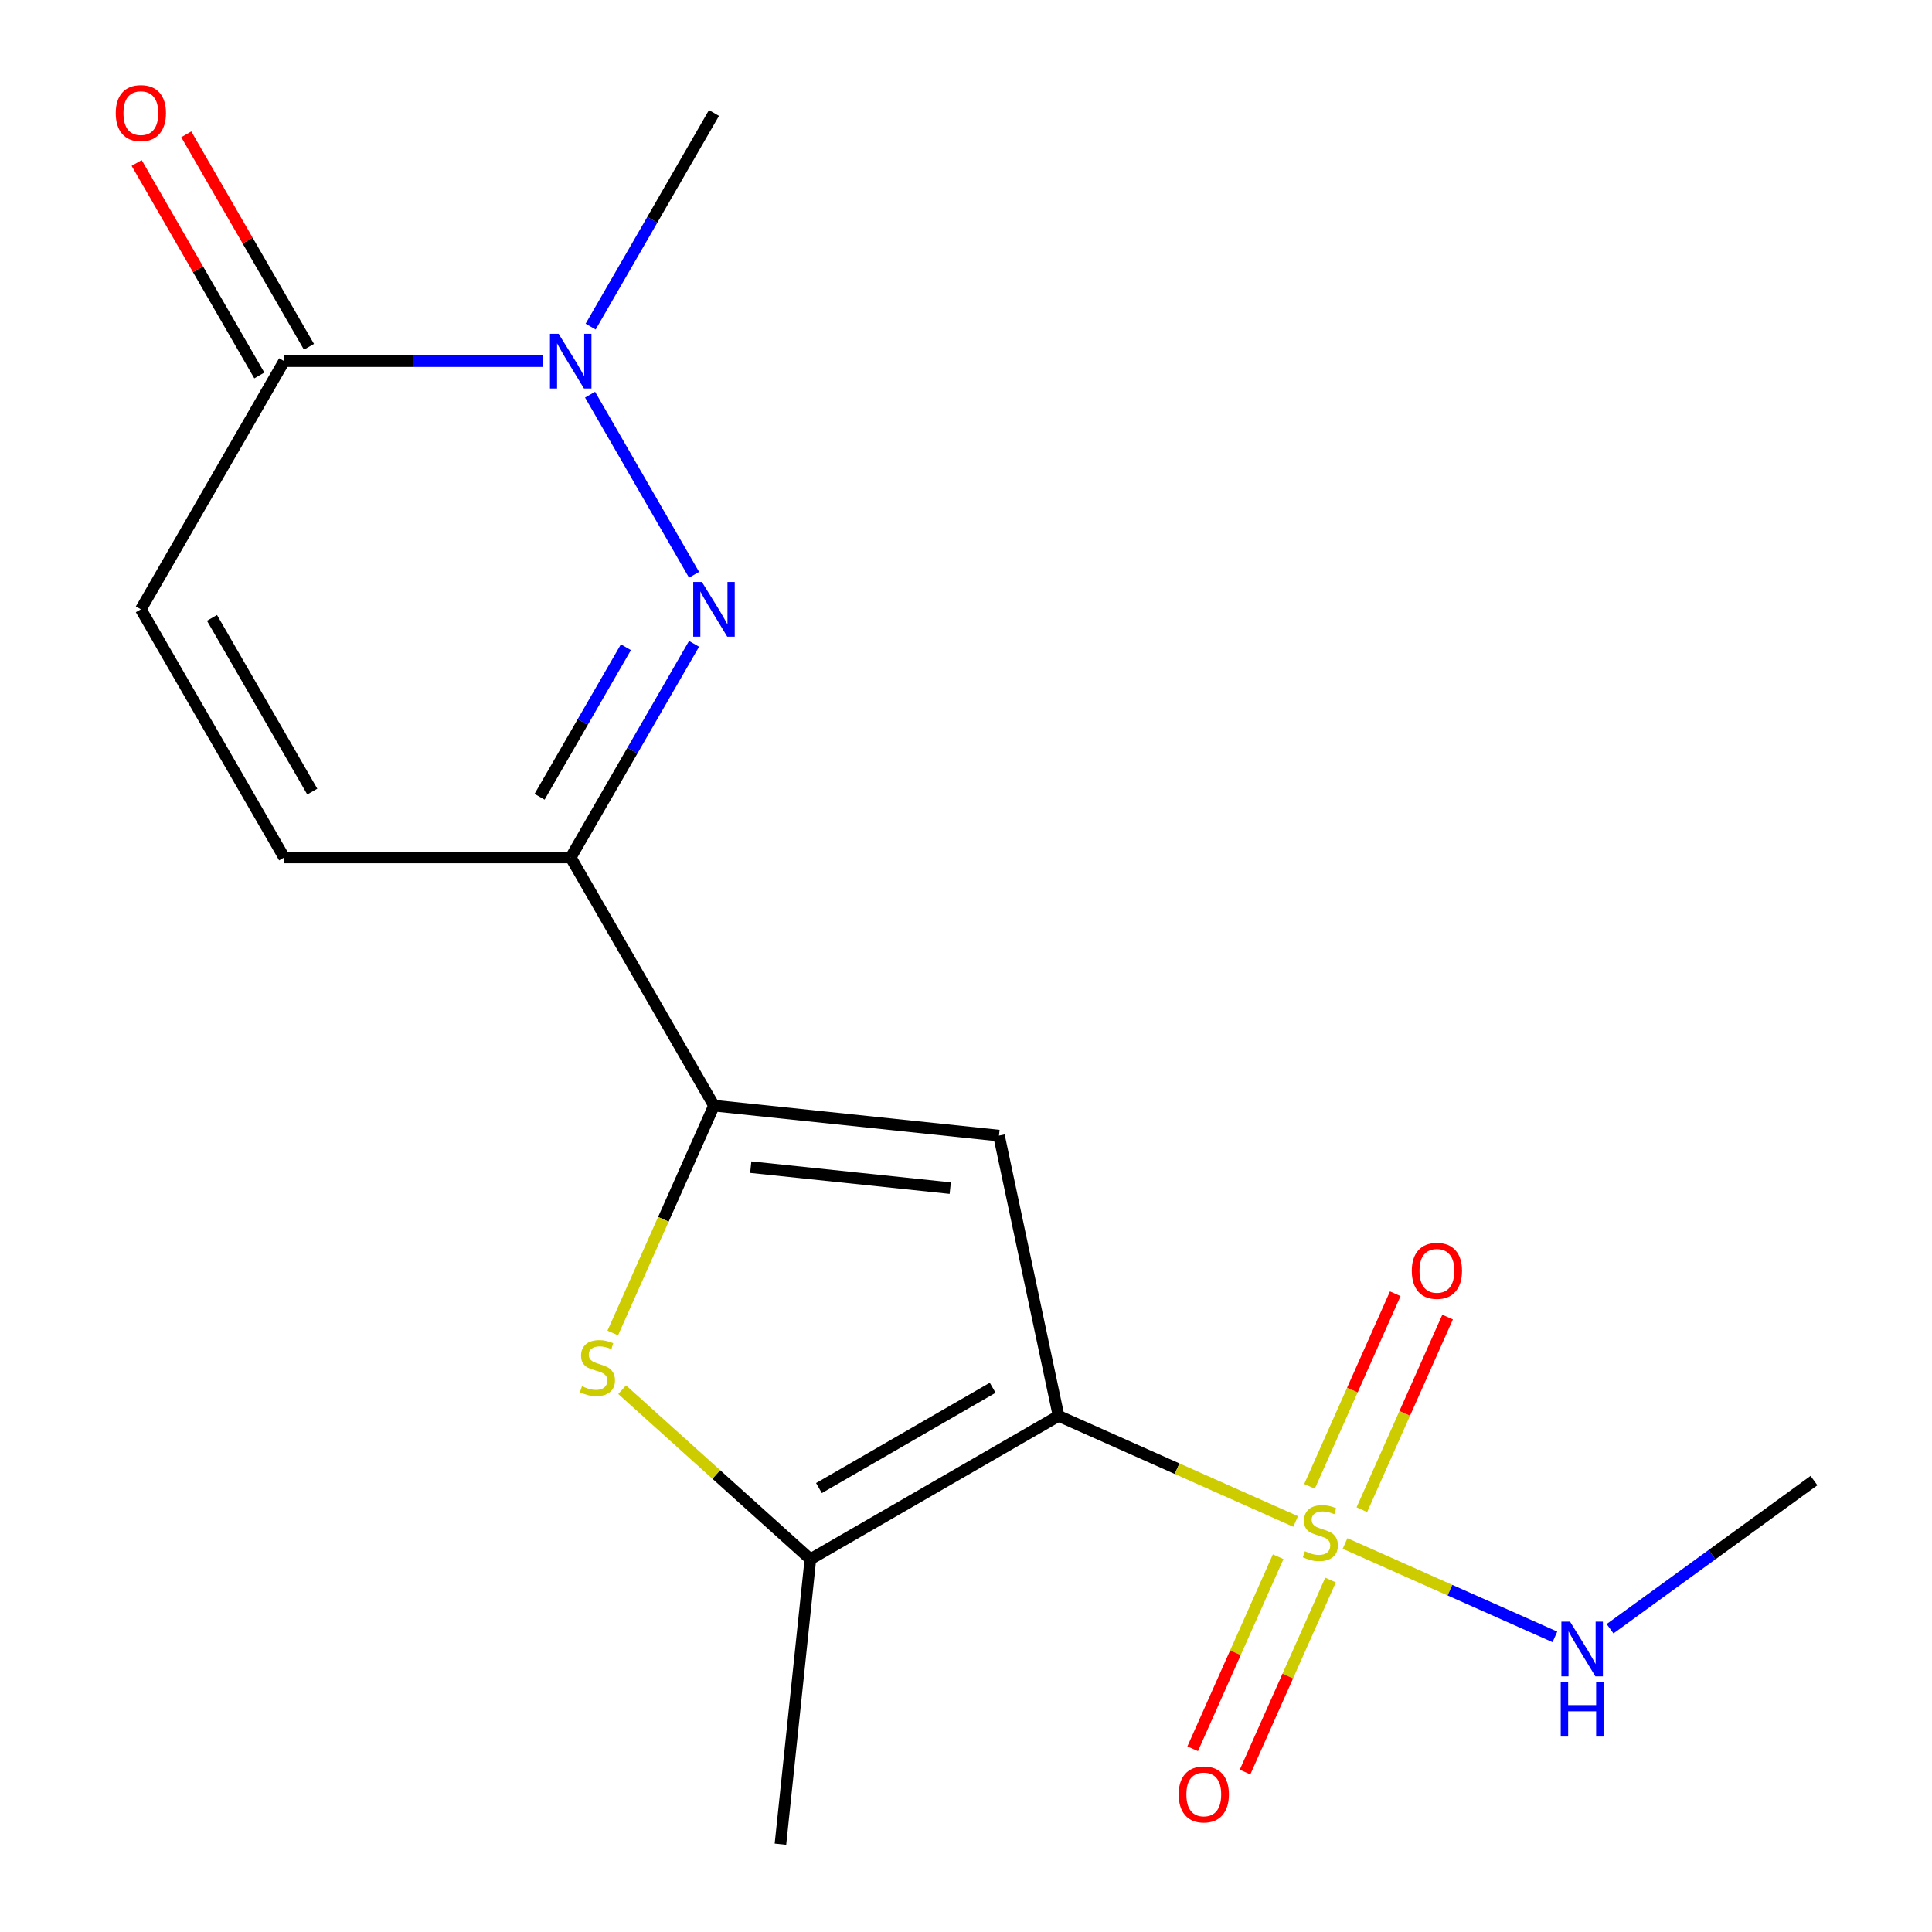 <?xml version='1.0' encoding='iso-8859-1'?>
<svg version='1.1' baseProfile='full'
              xmlns='http://www.w3.org/2000/svg'
                      xmlns:rdkit='http://www.rdkit.org/xml'
                      xmlns:xlink='http://www.w3.org/1999/xlink'
                  xml:space='preserve'
width='1000px' height='1000px' viewBox='0 0 1000 1000'>
<!-- END OF HEADER -->
<rect style='opacity:1.0;fill:#FFFFFF;stroke:none' width='1000' height='1000' x='0' y='0'> </rect>
<path class='bond-0' d='M 547.908,732.871 L 609.265,760.188' style='fill:none;fill-rule:evenodd;stroke:#000000;stroke-width:6px;stroke-linecap:butt;stroke-linejoin:miter;stroke-opacity:1' />
<path class='bond-0' d='M 609.265,760.188 L 670.621,787.506' style='fill:none;fill-rule:evenodd;stroke:#CCCC00;stroke-width:6px;stroke-linecap:butt;stroke-linejoin:miter;stroke-opacity:1' />
<path class='bond-1' d='M 547.908,732.871 L 517.07,587.787' style='fill:none;fill-rule:evenodd;stroke:#000000;stroke-width:6px;stroke-linecap:butt;stroke-linejoin:miter;stroke-opacity:1' />
<path class='bond-5' d='M 547.908,732.871 L 419.455,807.033' style='fill:none;fill-rule:evenodd;stroke:#000000;stroke-width:6px;stroke-linecap:butt;stroke-linejoin:miter;stroke-opacity:1' />
<path class='bond-5' d='M 513.808,718.304 L 423.89,770.218' style='fill:none;fill-rule:evenodd;stroke:#000000;stroke-width:6px;stroke-linecap:butt;stroke-linejoin:miter;stroke-opacity:1' />
<path class='bond-11' d='M 661.583,805.755 L 639.457,855.452' style='fill:none;fill-rule:evenodd;stroke:#CCCC00;stroke-width:6px;stroke-linecap:butt;stroke-linejoin:miter;stroke-opacity:1' />
<path class='bond-11' d='M 639.457,855.452 L 617.33,905.149' style='fill:none;fill-rule:evenodd;stroke:#FF0000;stroke-width:6px;stroke-linecap:butt;stroke-linejoin:miter;stroke-opacity:1' />
<path class='bond-11' d='M 688.684,817.821 L 666.557,867.518' style='fill:none;fill-rule:evenodd;stroke:#CCCC00;stroke-width:6px;stroke-linecap:butt;stroke-linejoin:miter;stroke-opacity:1' />
<path class='bond-11' d='M 666.557,867.518 L 644.431,917.215' style='fill:none;fill-rule:evenodd;stroke:#FF0000;stroke-width:6px;stroke-linecap:butt;stroke-linejoin:miter;stroke-opacity:1' />
<path class='bond-12' d='M 704.897,781.405 L 727.09,731.558' style='fill:none;fill-rule:evenodd;stroke:#CCCC00;stroke-width:6px;stroke-linecap:butt;stroke-linejoin:miter;stroke-opacity:1' />
<path class='bond-12' d='M 727.09,731.558 L 749.284,681.711' style='fill:none;fill-rule:evenodd;stroke:#FF0000;stroke-width:6px;stroke-linecap:butt;stroke-linejoin:miter;stroke-opacity:1' />
<path class='bond-12' d='M 677.797,769.339 L 699.99,719.492' style='fill:none;fill-rule:evenodd;stroke:#CCCC00;stroke-width:6px;stroke-linecap:butt;stroke-linejoin:miter;stroke-opacity:1' />
<path class='bond-12' d='M 699.99,719.492 L 722.183,669.646' style='fill:none;fill-rule:evenodd;stroke:#FF0000;stroke-width:6px;stroke-linecap:butt;stroke-linejoin:miter;stroke-opacity:1' />
<path class='bond-13' d='M 696.198,798.893 L 750.505,823.073' style='fill:none;fill-rule:evenodd;stroke:#CCCC00;stroke-width:6px;stroke-linecap:butt;stroke-linejoin:miter;stroke-opacity:1' />
<path class='bond-13' d='M 750.505,823.073 L 804.813,847.252' style='fill:none;fill-rule:evenodd;stroke:#0000FF;stroke-width:6px;stroke-linecap:butt;stroke-linejoin:miter;stroke-opacity:1' />
<path class='bond-3' d='M 517.07,587.787 L 369.557,572.283' style='fill:none;fill-rule:evenodd;stroke:#000000;stroke-width:6px;stroke-linecap:butt;stroke-linejoin:miter;stroke-opacity:1' />
<path class='bond-3' d='M 491.842,614.964 L 388.583,604.111' style='fill:none;fill-rule:evenodd;stroke:#000000;stroke-width:6px;stroke-linecap:butt;stroke-linejoin:miter;stroke-opacity:1' />
<path class='bond-2' d='M 359.241,333.245 L 327.318,388.537' style='fill:none;fill-rule:evenodd;stroke:#0000FF;stroke-width:6px;stroke-linecap:butt;stroke-linejoin:miter;stroke-opacity:1' />
<path class='bond-2' d='M 327.318,388.537 L 295.395,443.83' style='fill:none;fill-rule:evenodd;stroke:#000000;stroke-width:6px;stroke-linecap:butt;stroke-linejoin:miter;stroke-opacity:1' />
<path class='bond-2' d='M 323.973,335 L 301.627,373.705' style='fill:none;fill-rule:evenodd;stroke:#0000FF;stroke-width:6px;stroke-linecap:butt;stroke-linejoin:miter;stroke-opacity:1' />
<path class='bond-2' d='M 301.627,373.705 L 279.281,412.409' style='fill:none;fill-rule:evenodd;stroke:#000000;stroke-width:6px;stroke-linecap:butt;stroke-linejoin:miter;stroke-opacity:1' />
<path class='bond-7' d='M 359.241,297.508 L 305.413,204.276' style='fill:none;fill-rule:evenodd;stroke:#0000FF;stroke-width:6px;stroke-linecap:butt;stroke-linejoin:miter;stroke-opacity:1' />
<path class='bond-4' d='M 369.557,572.283 L 295.395,443.83' style='fill:none;fill-rule:evenodd;stroke:#000000;stroke-width:6px;stroke-linecap:butt;stroke-linejoin:miter;stroke-opacity:1' />
<path class='bond-18' d='M 369.557,572.283 L 343.361,631.119' style='fill:none;fill-rule:evenodd;stroke:#000000;stroke-width:6px;stroke-linecap:butt;stroke-linejoin:miter;stroke-opacity:1' />
<path class='bond-18' d='M 343.361,631.119 L 317.166,689.956' style='fill:none;fill-rule:evenodd;stroke:#CCCC00;stroke-width:6px;stroke-linecap:butt;stroke-linejoin:miter;stroke-opacity:1' />
<path class='bond-9' d='M 295.395,443.83 L 147.07,443.83' style='fill:none;fill-rule:evenodd;stroke:#000000;stroke-width:6px;stroke-linecap:butt;stroke-linejoin:miter;stroke-opacity:1' />
<path class='bond-6' d='M 419.455,807.033 L 370.735,763.166' style='fill:none;fill-rule:evenodd;stroke:#000000;stroke-width:6px;stroke-linecap:butt;stroke-linejoin:miter;stroke-opacity:1' />
<path class='bond-6' d='M 370.735,763.166 L 322.016,719.299' style='fill:none;fill-rule:evenodd;stroke:#CCCC00;stroke-width:6px;stroke-linecap:butt;stroke-linejoin:miter;stroke-opacity:1' />
<path class='bond-16' d='M 419.455,807.033 L 403.951,954.545' style='fill:none;fill-rule:evenodd;stroke:#000000;stroke-width:6px;stroke-linecap:butt;stroke-linejoin:miter;stroke-opacity:1' />
<path class='bond-15' d='M 305.711,169.055 L 337.634,113.763' style='fill:none;fill-rule:evenodd;stroke:#0000FF;stroke-width:6px;stroke-linecap:butt;stroke-linejoin:miter;stroke-opacity:1' />
<path class='bond-15' d='M 337.634,113.763 L 369.557,58.47' style='fill:none;fill-rule:evenodd;stroke:#000000;stroke-width:6px;stroke-linecap:butt;stroke-linejoin:miter;stroke-opacity:1' />
<path class='bond-19' d='M 280.947,186.923 L 214.008,186.923' style='fill:none;fill-rule:evenodd;stroke:#0000FF;stroke-width:6px;stroke-linecap:butt;stroke-linejoin:miter;stroke-opacity:1' />
<path class='bond-19' d='M 214.008,186.923 L 147.07,186.923' style='fill:none;fill-rule:evenodd;stroke:#000000;stroke-width:6px;stroke-linecap:butt;stroke-linejoin:miter;stroke-opacity:1' />
<path class='bond-8' d='M 147.07,186.923 L 72.907,315.376' style='fill:none;fill-rule:evenodd;stroke:#000000;stroke-width:6px;stroke-linecap:butt;stroke-linejoin:miter;stroke-opacity:1' />
<path class='bond-14' d='M 159.915,179.507 L 128.165,124.514' style='fill:none;fill-rule:evenodd;stroke:#000000;stroke-width:6px;stroke-linecap:butt;stroke-linejoin:miter;stroke-opacity:1' />
<path class='bond-14' d='M 128.165,124.514 L 96.415,69.522' style='fill:none;fill-rule:evenodd;stroke:#FF0000;stroke-width:6px;stroke-linecap:butt;stroke-linejoin:miter;stroke-opacity:1' />
<path class='bond-14' d='M 134.224,194.34 L 102.474,139.347' style='fill:none;fill-rule:evenodd;stroke:#000000;stroke-width:6px;stroke-linecap:butt;stroke-linejoin:miter;stroke-opacity:1' />
<path class='bond-14' d='M 102.474,139.347 L 70.725,84.355' style='fill:none;fill-rule:evenodd;stroke:#FF0000;stroke-width:6px;stroke-linecap:butt;stroke-linejoin:miter;stroke-opacity:1' />
<path class='bond-10' d='M 147.07,443.83 L 72.907,315.376' style='fill:none;fill-rule:evenodd;stroke:#000000;stroke-width:6px;stroke-linecap:butt;stroke-linejoin:miter;stroke-opacity:1' />
<path class='bond-10' d='M 161.636,409.729 L 109.722,319.812' style='fill:none;fill-rule:evenodd;stroke:#000000;stroke-width:6px;stroke-linecap:butt;stroke-linejoin:miter;stroke-opacity:1' />
<path class='bond-17' d='M 833.359,843.032 L 886.134,804.689' style='fill:none;fill-rule:evenodd;stroke:#0000FF;stroke-width:6px;stroke-linecap:butt;stroke-linejoin:miter;stroke-opacity:1' />
<path class='bond-17' d='M 886.134,804.689 L 938.909,766.346' style='fill:none;fill-rule:evenodd;stroke:#000000;stroke-width:6px;stroke-linecap:butt;stroke-linejoin:miter;stroke-opacity:1' />
<path  class='atom-1' d='M 675.41 802.92
Q 675.73 803.04, 677.05 803.6
Q 678.37 804.16, 679.81 804.52
Q 681.29 804.84, 682.73 804.84
Q 685.41 804.84, 686.97 803.56
Q 688.53 802.24, 688.53 799.96
Q 688.53 798.4, 687.73 797.44
Q 686.97 796.48, 685.77 795.96
Q 684.57 795.44, 682.57 794.84
Q 680.05 794.08, 678.53 793.36
Q 677.05 792.64, 675.97 791.12
Q 674.93 789.6, 674.93 787.04
Q 674.93 783.48, 677.33 781.28
Q 679.77 779.08, 684.57 779.08
Q 687.85 779.08, 691.57 780.64
L 690.65 783.72
Q 687.25 782.32, 684.69 782.32
Q 681.93 782.32, 680.41 783.48
Q 678.89 784.6, 678.93 786.56
Q 678.93 788.08, 679.69 789
Q 680.49 789.92, 681.61 790.44
Q 682.77 790.96, 684.69 791.56
Q 687.25 792.36, 688.77 793.16
Q 690.29 793.96, 691.37 795.6
Q 692.49 797.2, 692.49 799.96
Q 692.49 803.88, 689.85 806
Q 687.25 808.08, 682.89 808.08
Q 680.37 808.08, 678.45 807.52
Q 676.57 807, 674.33 806.08
L 675.41 802.92
' fill='#CCCC00'/>
<path  class='atom-3' d='M 363.297 301.216
L 372.577 316.216
Q 373.497 317.696, 374.977 320.376
Q 376.457 323.056, 376.537 323.216
L 376.537 301.216
L 380.297 301.216
L 380.297 329.536
L 376.417 329.536
L 366.457 313.136
Q 365.297 311.216, 364.057 309.016
Q 362.857 306.816, 362.497 306.136
L 362.497 329.536
L 358.817 329.536
L 358.817 301.216
L 363.297 301.216
' fill='#0000FF'/>
<path  class='atom-7' d='M 301.228 717.504
Q 301.548 717.624, 302.868 718.184
Q 304.188 718.744, 305.628 719.104
Q 307.108 719.424, 308.548 719.424
Q 311.228 719.424, 312.788 718.144
Q 314.348 716.824, 314.348 714.544
Q 314.348 712.984, 313.548 712.024
Q 312.788 711.064, 311.588 710.544
Q 310.388 710.024, 308.388 709.424
Q 305.868 708.664, 304.348 707.944
Q 302.868 707.224, 301.788 705.704
Q 300.748 704.184, 300.748 701.624
Q 300.748 698.064, 303.148 695.864
Q 305.588 693.664, 310.388 693.664
Q 313.668 693.664, 317.388 695.224
L 316.468 698.304
Q 313.068 696.904, 310.508 696.904
Q 307.748 696.904, 306.228 698.064
Q 304.708 699.184, 304.748 701.144
Q 304.748 702.664, 305.508 703.584
Q 306.308 704.504, 307.428 705.024
Q 308.588 705.544, 310.508 706.144
Q 313.068 706.944, 314.588 707.744
Q 316.108 708.544, 317.188 710.184
Q 318.308 711.784, 318.308 714.544
Q 318.308 718.464, 315.668 720.584
Q 313.068 722.664, 308.708 722.664
Q 306.188 722.664, 304.268 722.104
Q 302.388 721.584, 300.148 720.664
L 301.228 717.504
' fill='#CCCC00'/>
<path  class='atom-8' d='M 289.135 172.763
L 298.415 187.763
Q 299.335 189.243, 300.815 191.923
Q 302.295 194.603, 302.375 194.763
L 302.375 172.763
L 306.135 172.763
L 306.135 201.083
L 302.255 201.083
L 292.295 184.683
Q 291.135 182.763, 289.895 180.563
Q 288.695 178.363, 288.335 177.683
L 288.335 201.083
L 284.655 201.083
L 284.655 172.763
L 289.135 172.763
' fill='#0000FF'/>
<path  class='atom-12' d='M 610.08 928.781
Q 610.08 921.981, 613.44 918.181
Q 616.8 914.381, 623.08 914.381
Q 629.36 914.381, 632.72 918.181
Q 636.08 921.981, 636.08 928.781
Q 636.08 935.661, 632.68 939.581
Q 629.28 943.461, 623.08 943.461
Q 616.84 943.461, 613.44 939.581
Q 610.08 935.701, 610.08 928.781
M 623.08 940.261
Q 627.4 940.261, 629.72 937.381
Q 632.08 934.461, 632.08 928.781
Q 632.08 923.221, 629.72 920.421
Q 627.4 917.581, 623.08 917.581
Q 618.76 917.581, 616.4 920.381
Q 614.08 923.181, 614.08 928.781
Q 614.08 934.501, 616.4 937.381
Q 618.76 940.261, 623.08 940.261
' fill='#FF0000'/>
<path  class='atom-13' d='M 730.739 657.778
Q 730.739 650.978, 734.099 647.178
Q 737.459 643.378, 743.739 643.378
Q 750.019 643.378, 753.379 647.178
Q 756.739 650.978, 756.739 657.778
Q 756.739 664.658, 753.339 668.578
Q 749.939 672.458, 743.739 672.458
Q 737.499 672.458, 734.099 668.578
Q 730.739 664.698, 730.739 657.778
M 743.739 669.258
Q 748.059 669.258, 750.379 666.378
Q 752.739 663.458, 752.739 657.778
Q 752.739 652.218, 750.379 649.418
Q 748.059 646.578, 743.739 646.578
Q 739.419 646.578, 737.059 649.378
Q 734.739 652.178, 734.739 657.778
Q 734.739 663.498, 737.059 666.378
Q 739.419 669.258, 743.739 669.258
' fill='#FF0000'/>
<path  class='atom-14' d='M 812.651 839.369
L 821.931 854.369
Q 822.851 855.849, 824.331 858.529
Q 825.811 861.209, 825.891 861.369
L 825.891 839.369
L 829.651 839.369
L 829.651 867.689
L 825.771 867.689
L 815.811 851.289
Q 814.651 849.369, 813.411 847.169
Q 812.211 844.969, 811.851 844.289
L 811.851 867.689
L 808.171 867.689
L 808.171 839.369
L 812.651 839.369
' fill='#0000FF'/>
<path  class='atom-14' d='M 807.831 870.521
L 811.671 870.521
L 811.671 882.561
L 826.151 882.561
L 826.151 870.521
L 829.991 870.521
L 829.991 898.841
L 826.151 898.841
L 826.151 885.761
L 811.671 885.761
L 811.671 898.841
L 807.831 898.841
L 807.831 870.521
' fill='#0000FF'/>
<path  class='atom-15' d='M 59.907 58.55
Q 59.907 51.75, 63.267 47.95
Q 66.627 44.15, 72.907 44.15
Q 79.187 44.15, 82.547 47.95
Q 85.907 51.75, 85.907 58.55
Q 85.907 65.43, 82.507 69.35
Q 79.107 73.23, 72.907 73.23
Q 66.667 73.23, 63.267 69.35
Q 59.907 65.47, 59.907 58.55
M 72.907 70.03
Q 77.227 70.03, 79.547 67.15
Q 81.907 64.23, 81.907 58.55
Q 81.907 52.99, 79.547 50.19
Q 77.227 47.35, 72.907 47.35
Q 68.587 47.35, 66.227 50.15
Q 63.907 52.95, 63.907 58.55
Q 63.907 64.27, 66.227 67.15
Q 68.587 70.03, 72.907 70.03
' fill='#FF0000'/>
</svg>
